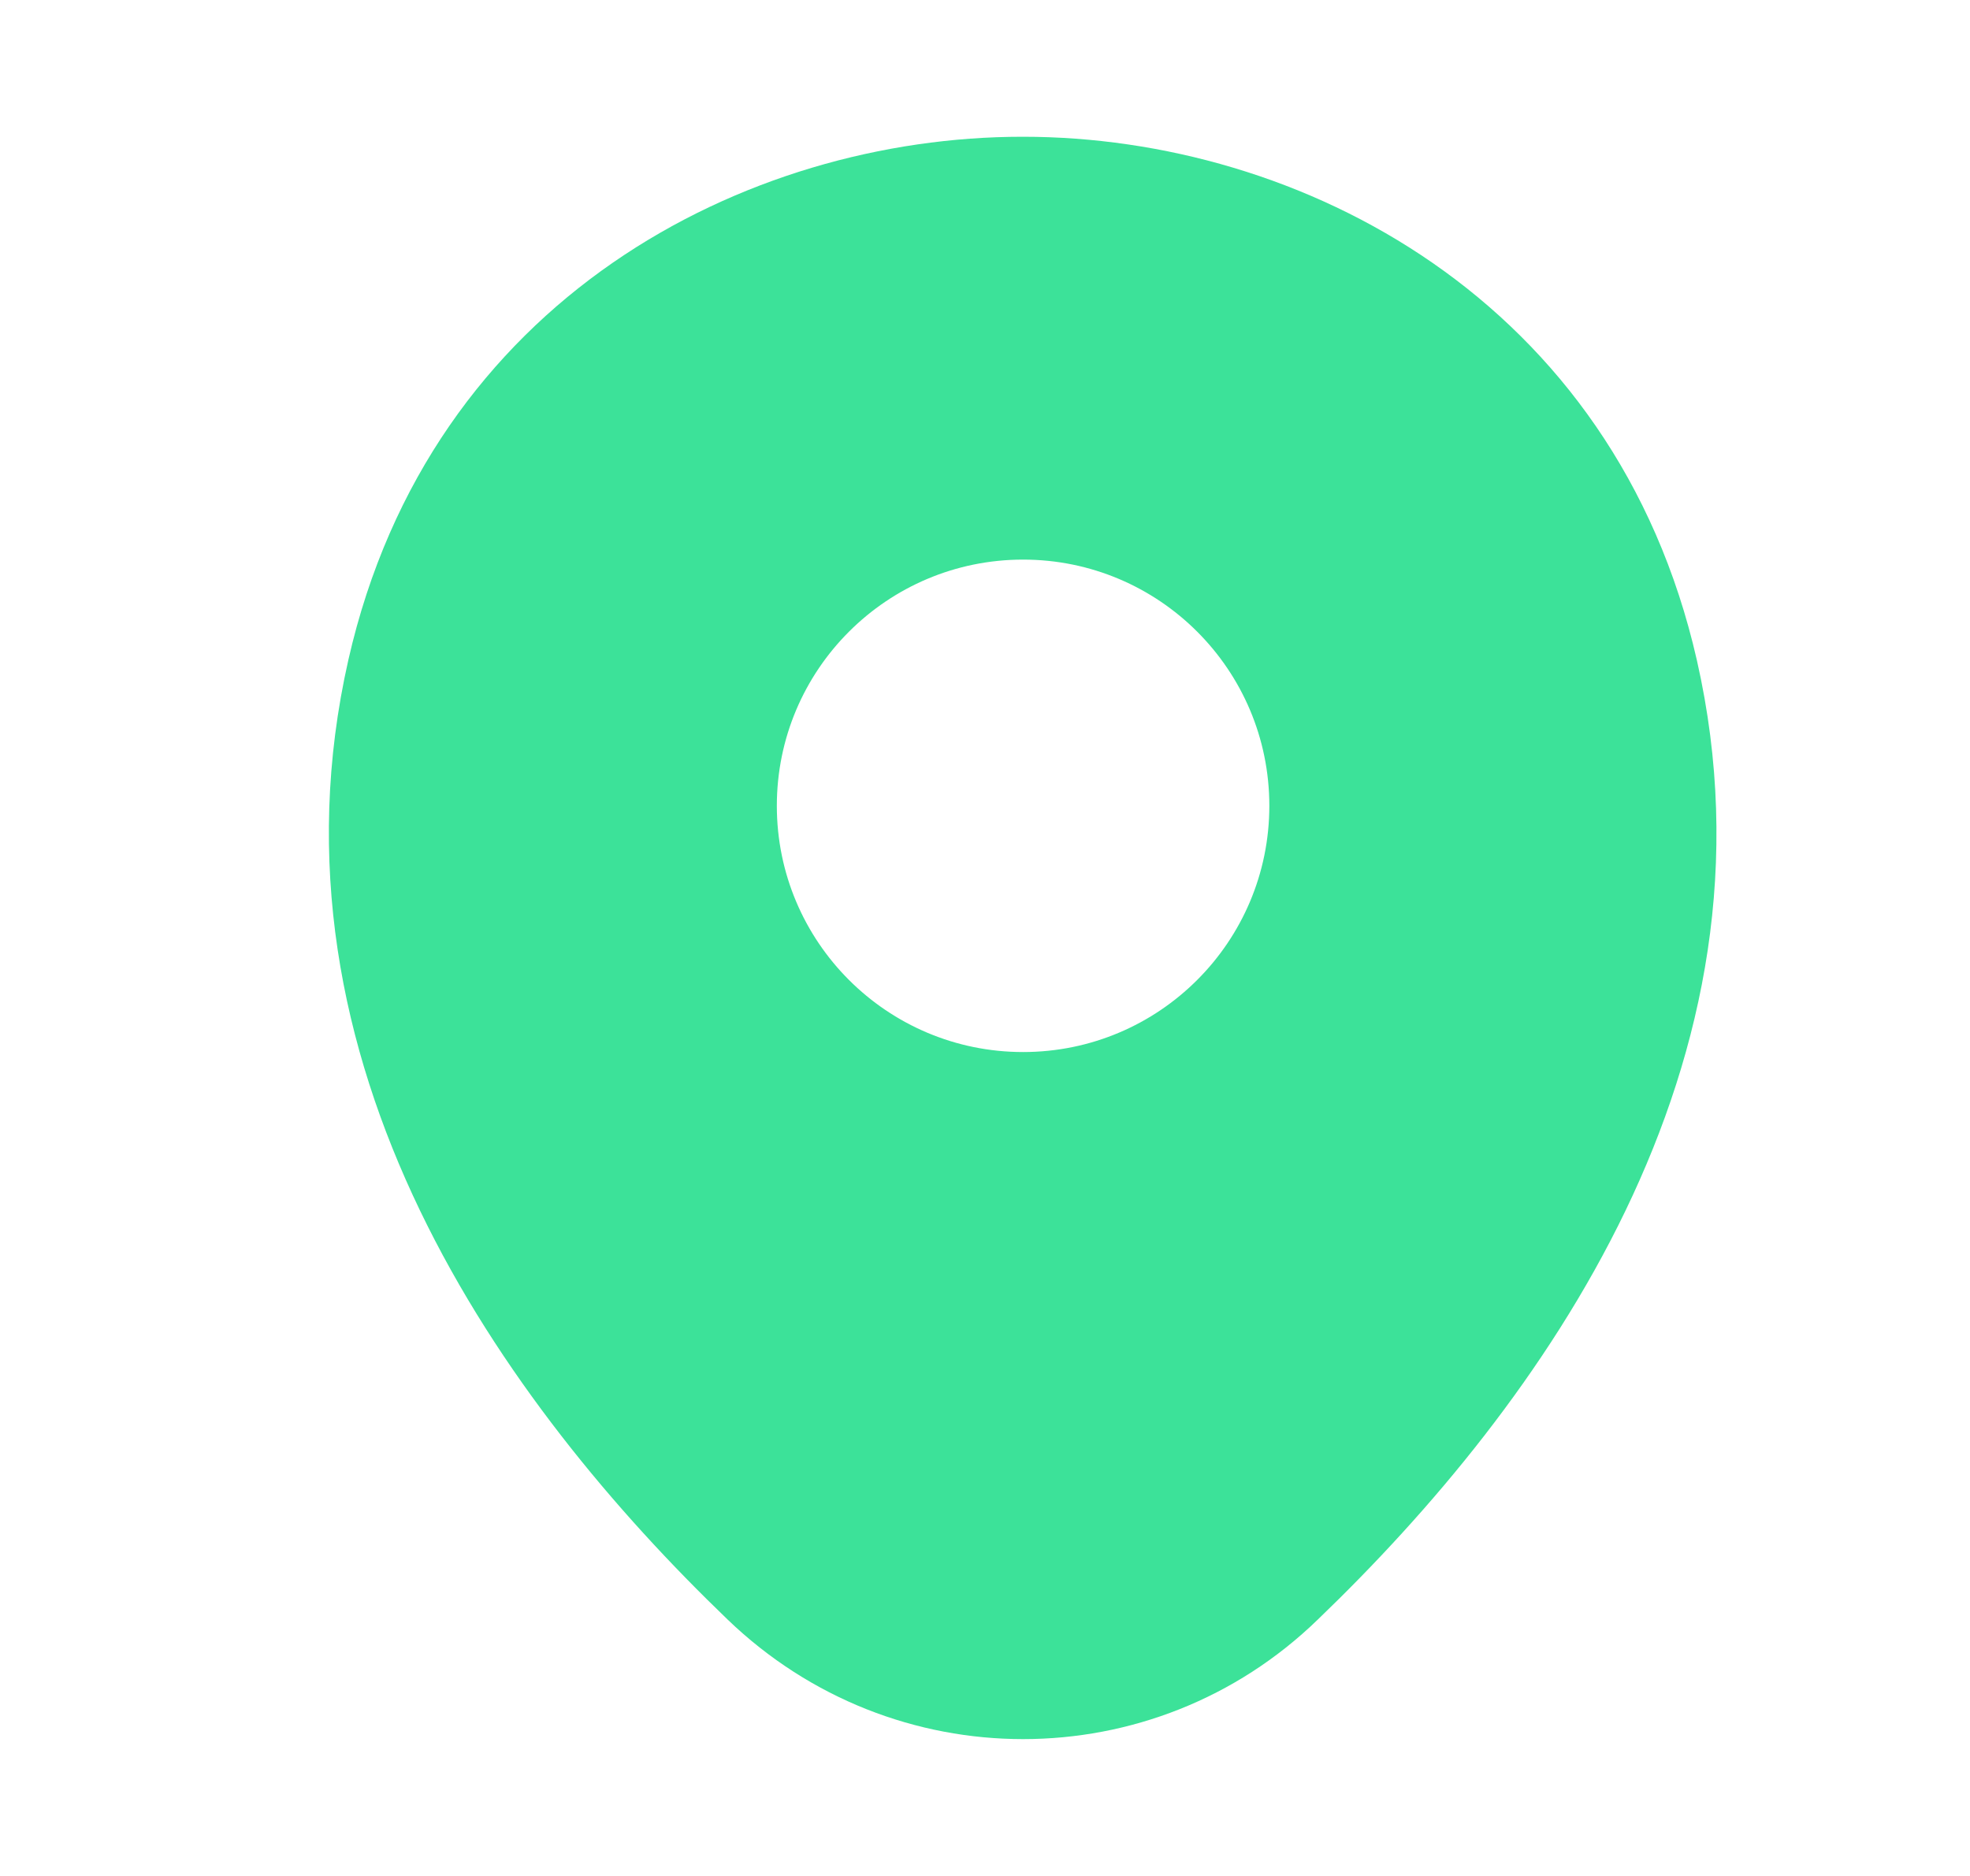 <svg width="21" height="20" viewBox="0 0 21 20" fill="none" xmlns="http://www.w3.org/2000/svg">
<path d="M18.089 7.041C17.214 3.191 13.856 1.458 10.906 1.458C10.906 1.458 10.906 1.458 10.898 1.458C7.956 1.458 4.589 3.183 3.714 7.033C2.739 11.333 5.373 14.975 7.756 17.266C8.639 18.116 9.773 18.541 10.906 18.541C12.039 18.541 13.173 18.116 14.048 17.266C16.431 14.975 19.064 11.341 18.089 7.041ZM10.906 11.216C9.456 11.216 8.281 10.041 8.281 8.591C8.281 7.141 9.456 5.966 10.906 5.966C12.356 5.966 13.531 7.141 13.531 8.591C13.531 10.041 12.356 11.216 10.906 11.216Z" fill="#3CE299"/>
</svg>
